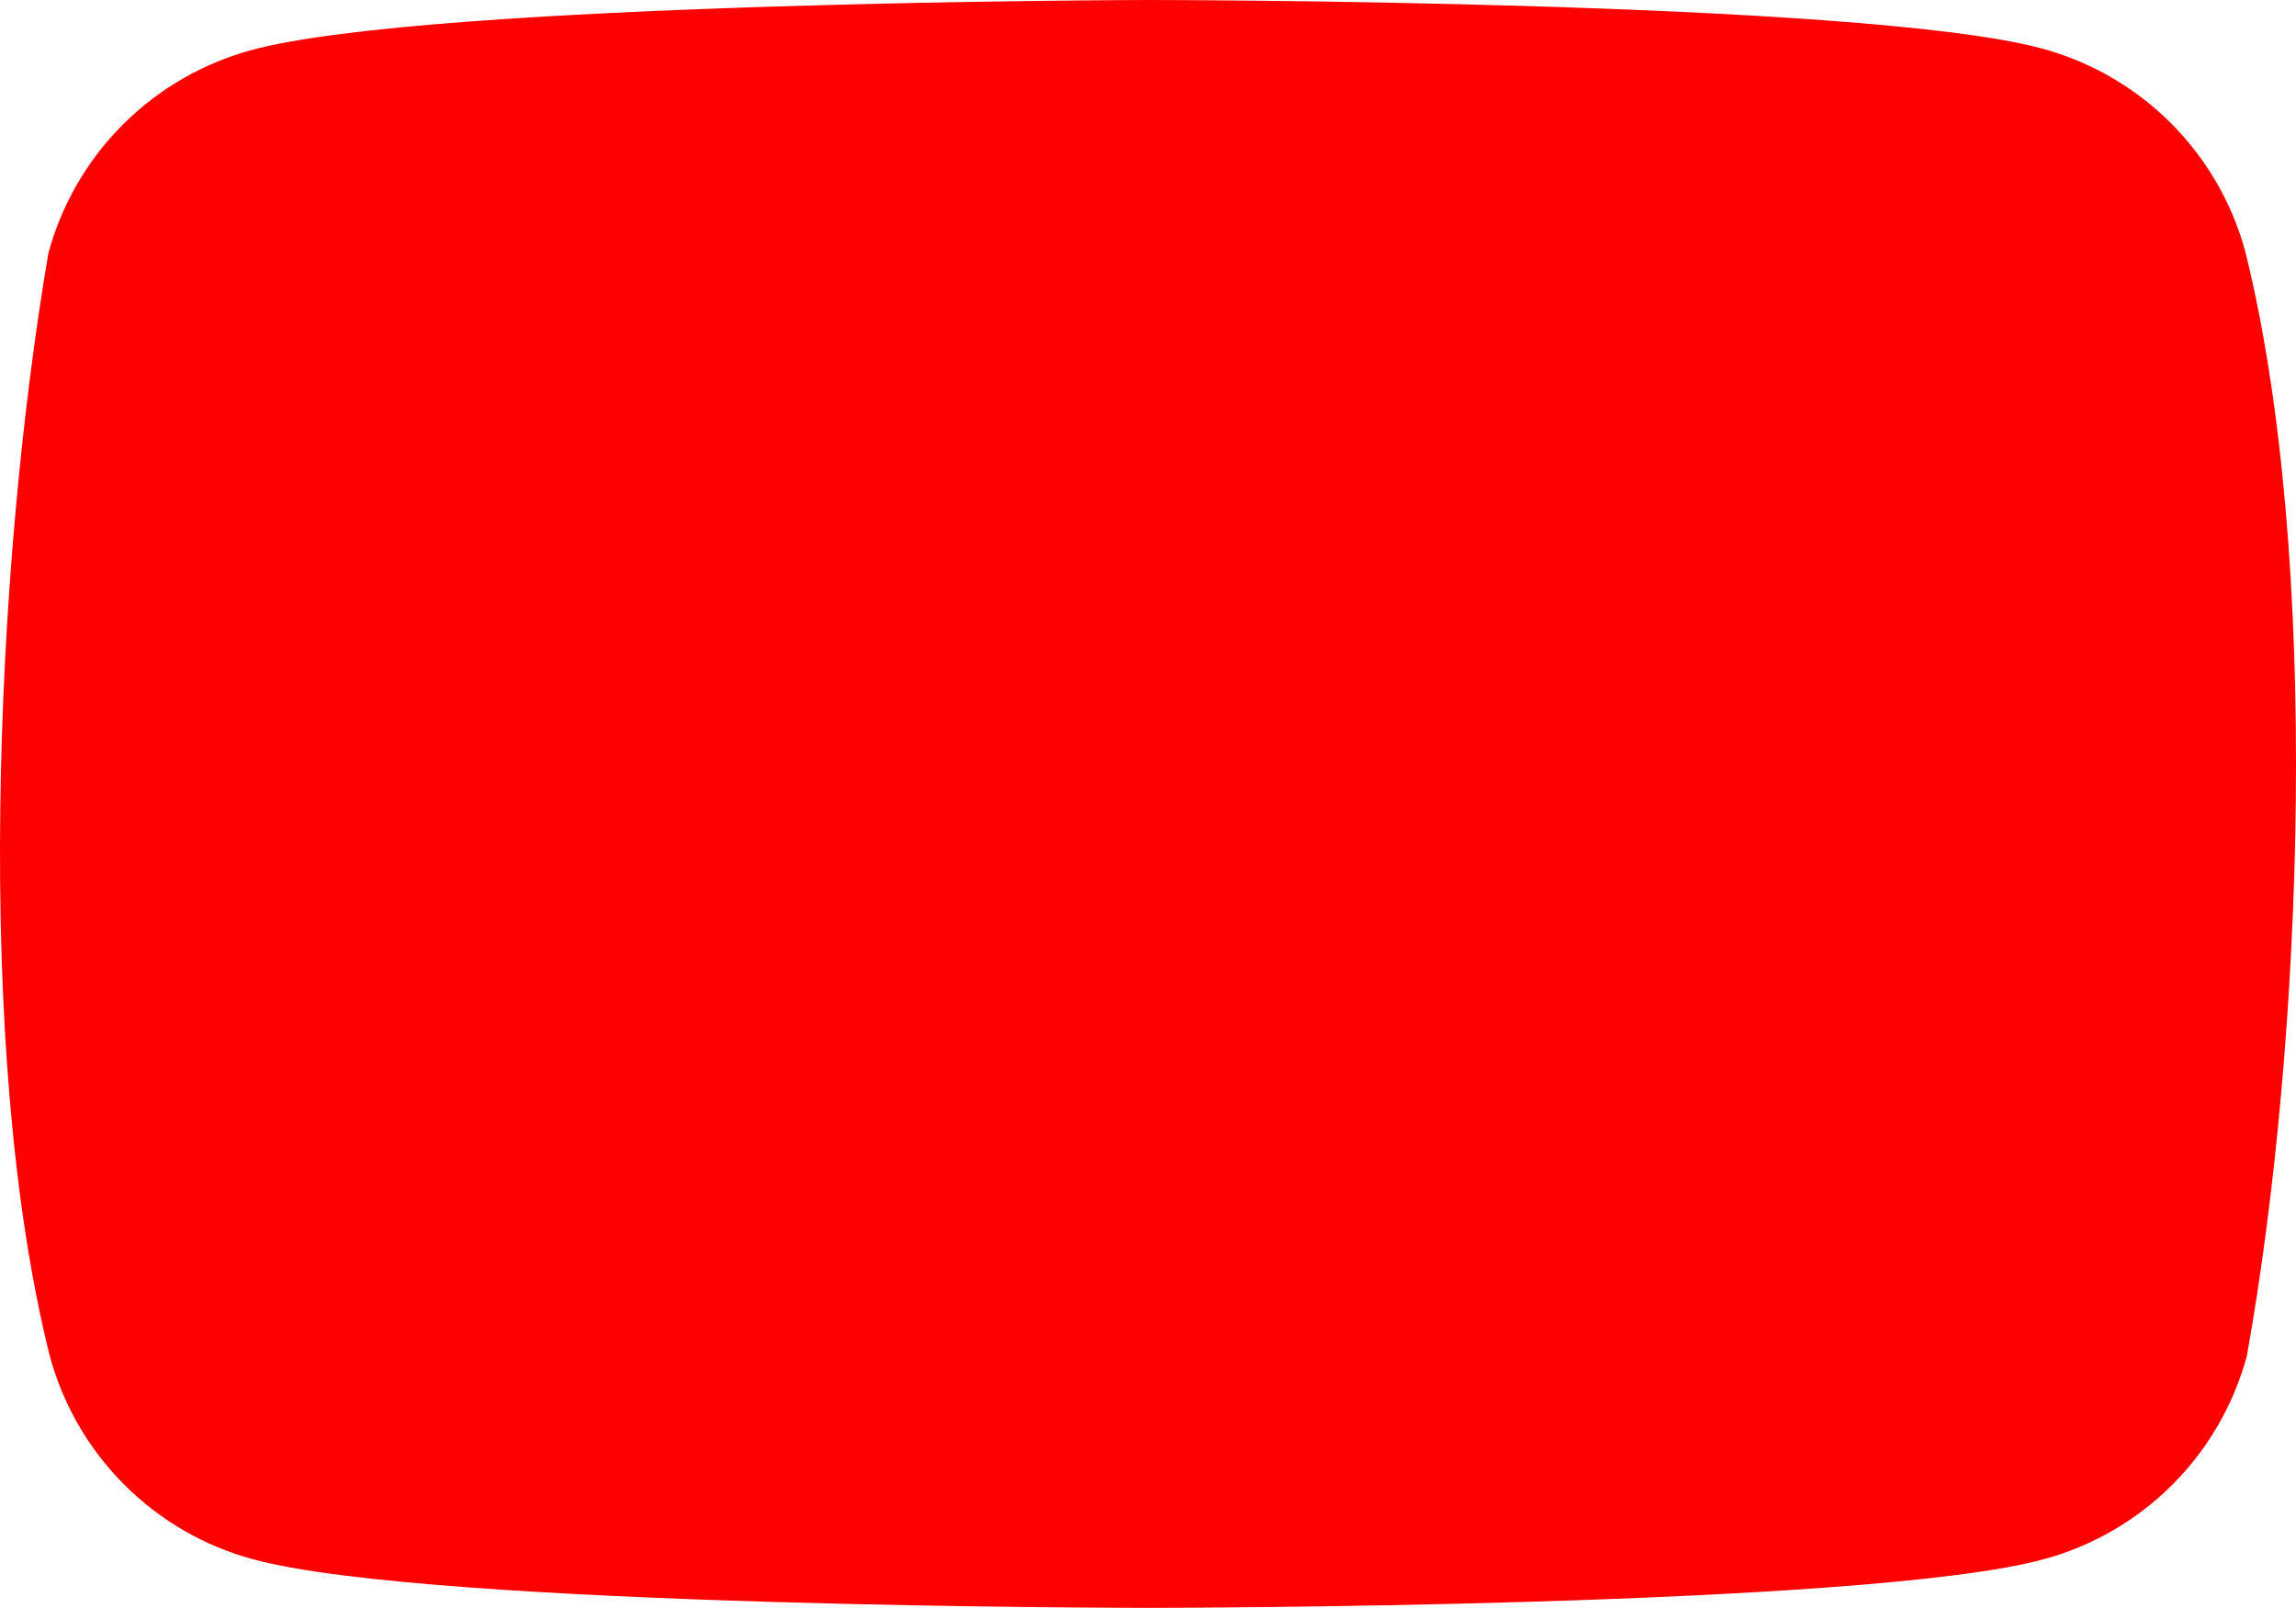<?xml version="1.0" encoding="UTF-8"?> <svg xmlns="http://www.w3.org/2000/svg" viewBox="0 0 85.032 59.552" fill="none"> <path d="M83.157 9.325C82.669 7.523 81.717 5.879 80.397 4.559C79.076 3.239 77.433 2.287 75.63 1.799C69.031 0 42.473 0 42.473 0C42.473 0 15.915 0.055 9.316 1.854C7.514 2.342 5.871 3.293 4.55 4.614C3.23 5.934 2.278 7.577 1.791 9.38C-0.205 21.105 -0.98 38.97 1.845 50.226C2.333 52.029 3.284 53.672 4.605 54.992C5.925 56.313 7.568 57.264 9.371 57.752C15.97 59.551 42.528 59.551 42.528 59.551C42.528 59.551 69.086 59.551 75.685 57.752C77.487 57.264 79.131 56.313 80.451 54.992C81.771 53.672 82.723 52.029 83.211 50.226C85.315 38.485 85.964 20.63 83.156 9.326" fill="#FF0000"></path> </svg> 